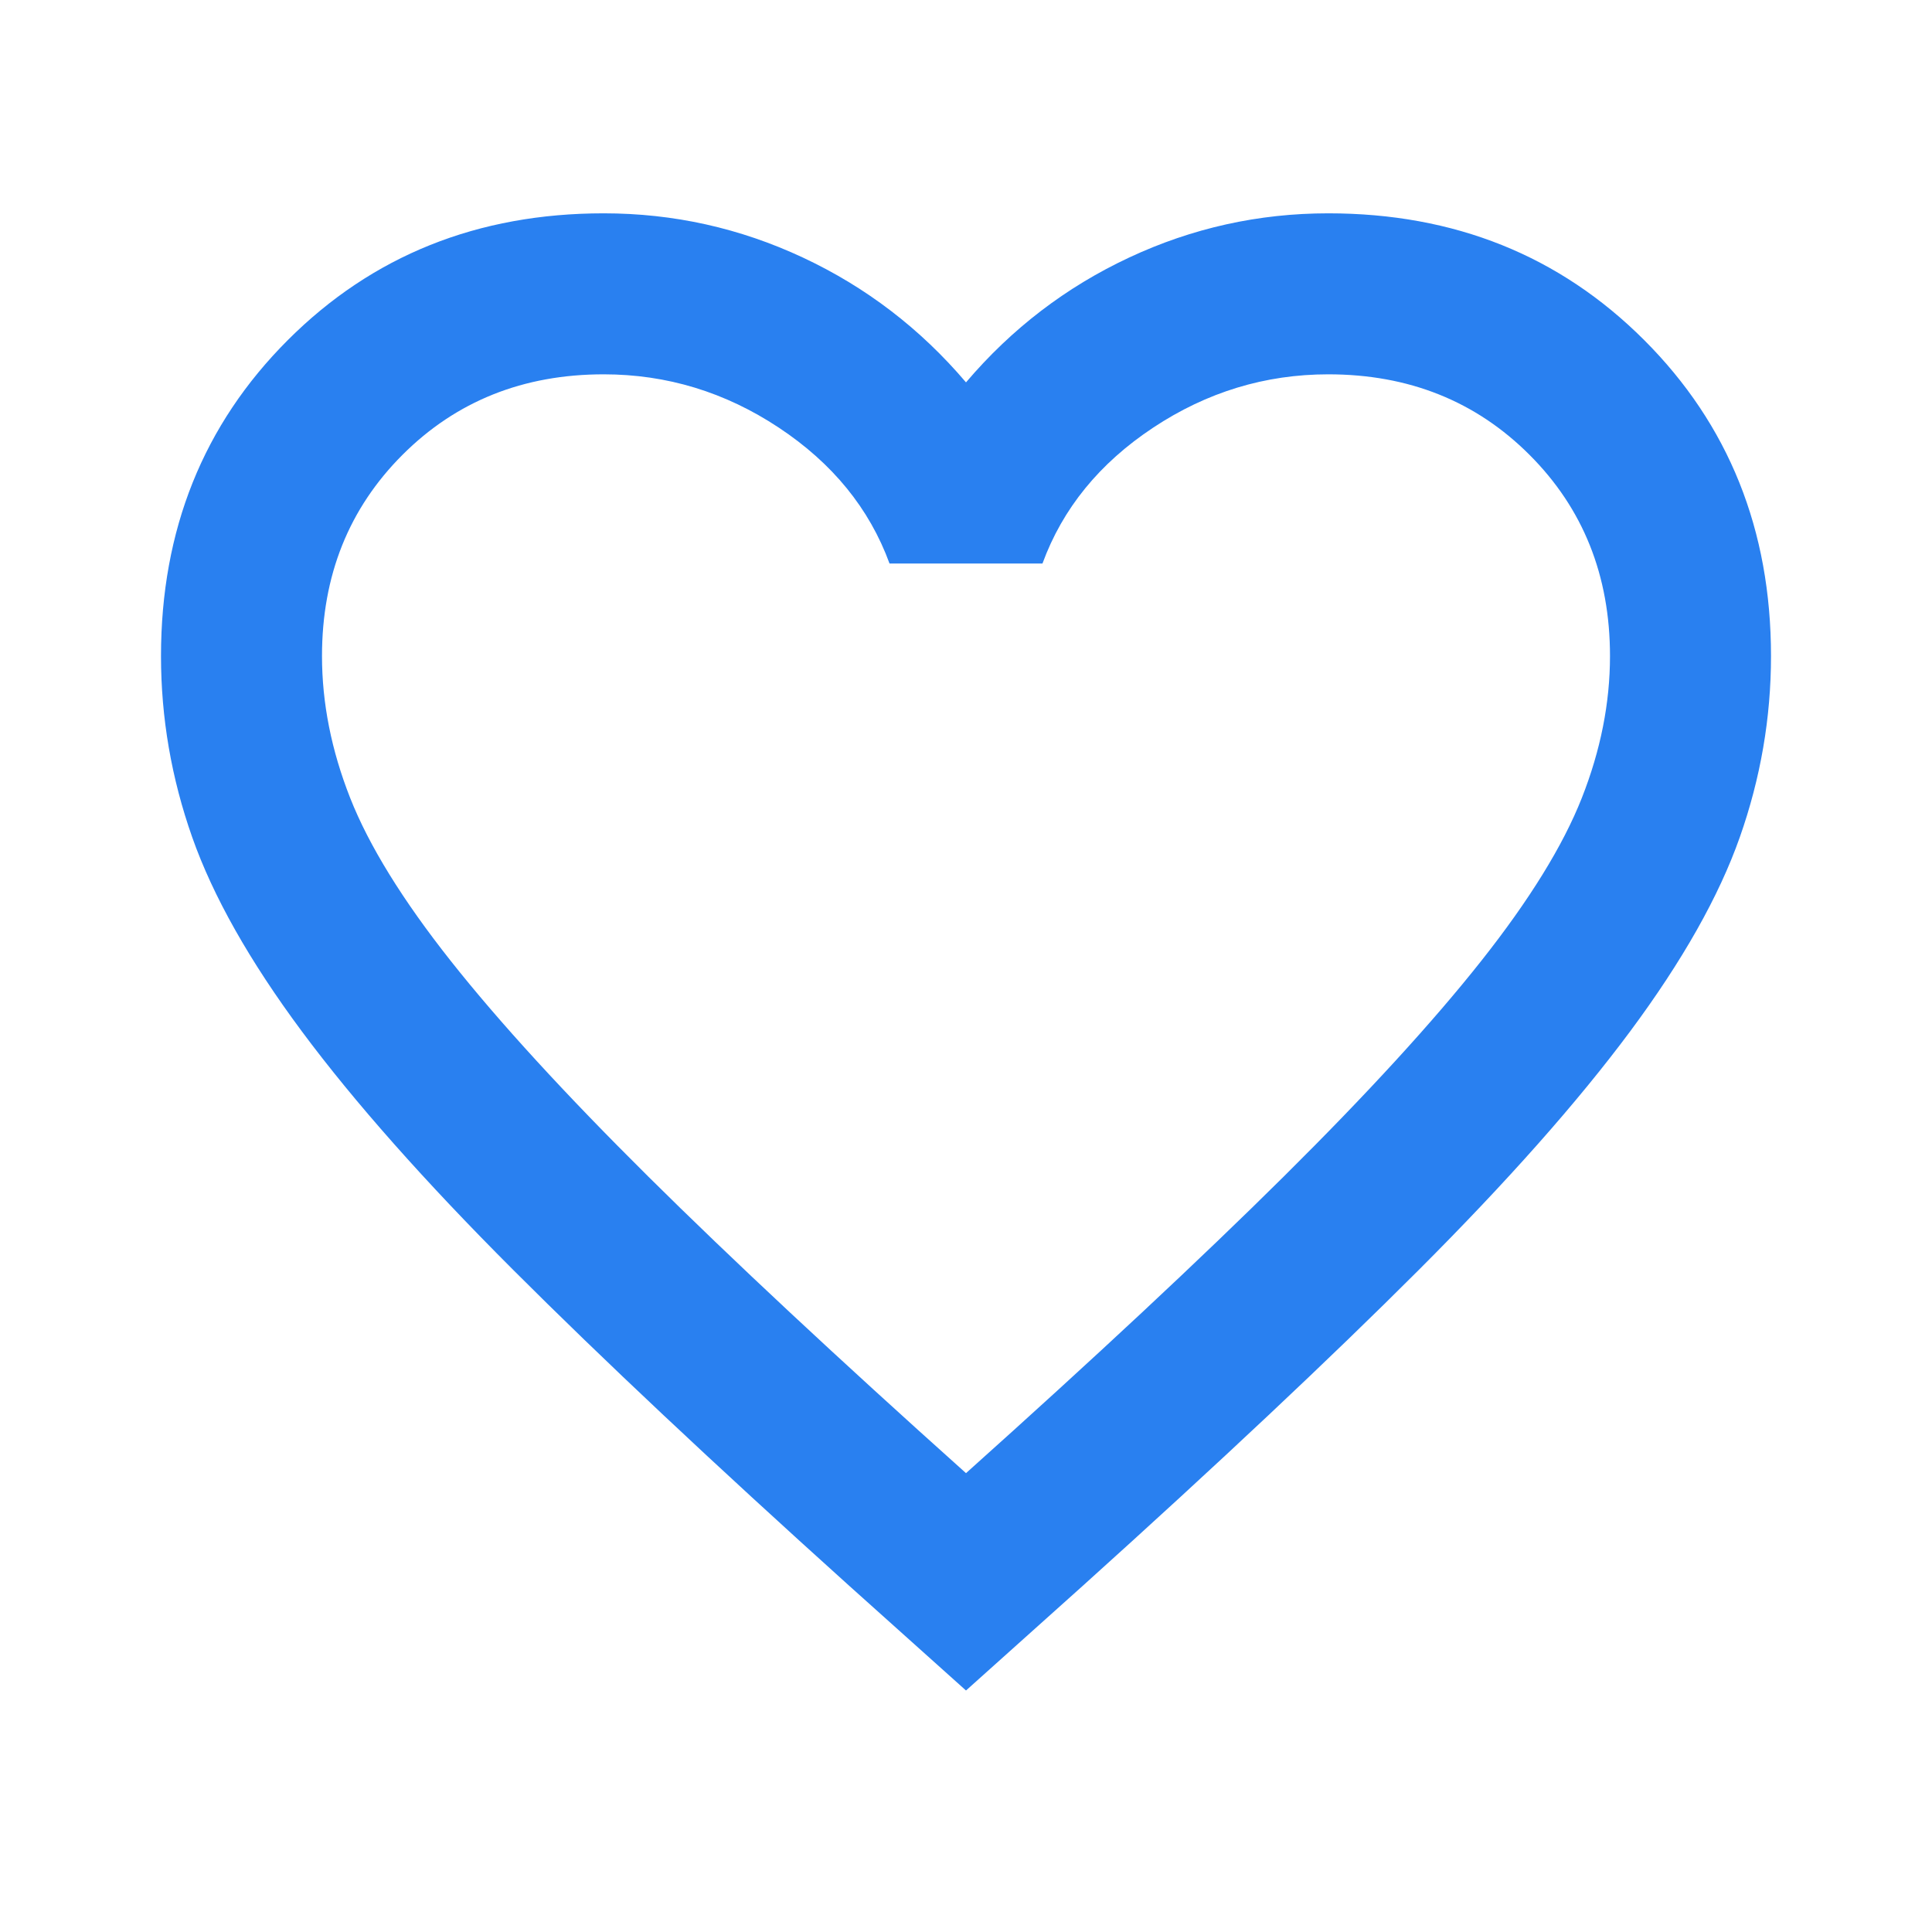 <svg xmlns="http://www.w3.org/2000/svg" height="24px" viewBox="0 -960 960 960" width="24px" fill="#2980F0"><path d="m480-120-58-52q-101-91-167-157T150-447.5Q111-500 95.5-544T80-634q0-94 63-157t157-63q52 0 99 22t81 62q34-40 81-62t99-22q94 0 157 63t63 157q0 46-15.5 90T810-447.5Q771-395 705-329T538-172l-58 52Zm0-108q96-86 158-147.5t98-107q36-45.5 50-81t14-70.5q0-60-40-100t-100-40q-47 0-87 26.5T518-680h-76q-15-41-55-67.5T300-774q-60 0-100 40t-40 100q0 35 14 70.5t50 81q36 45.5 98 107T480-228Zm0-273Z"/></svg>